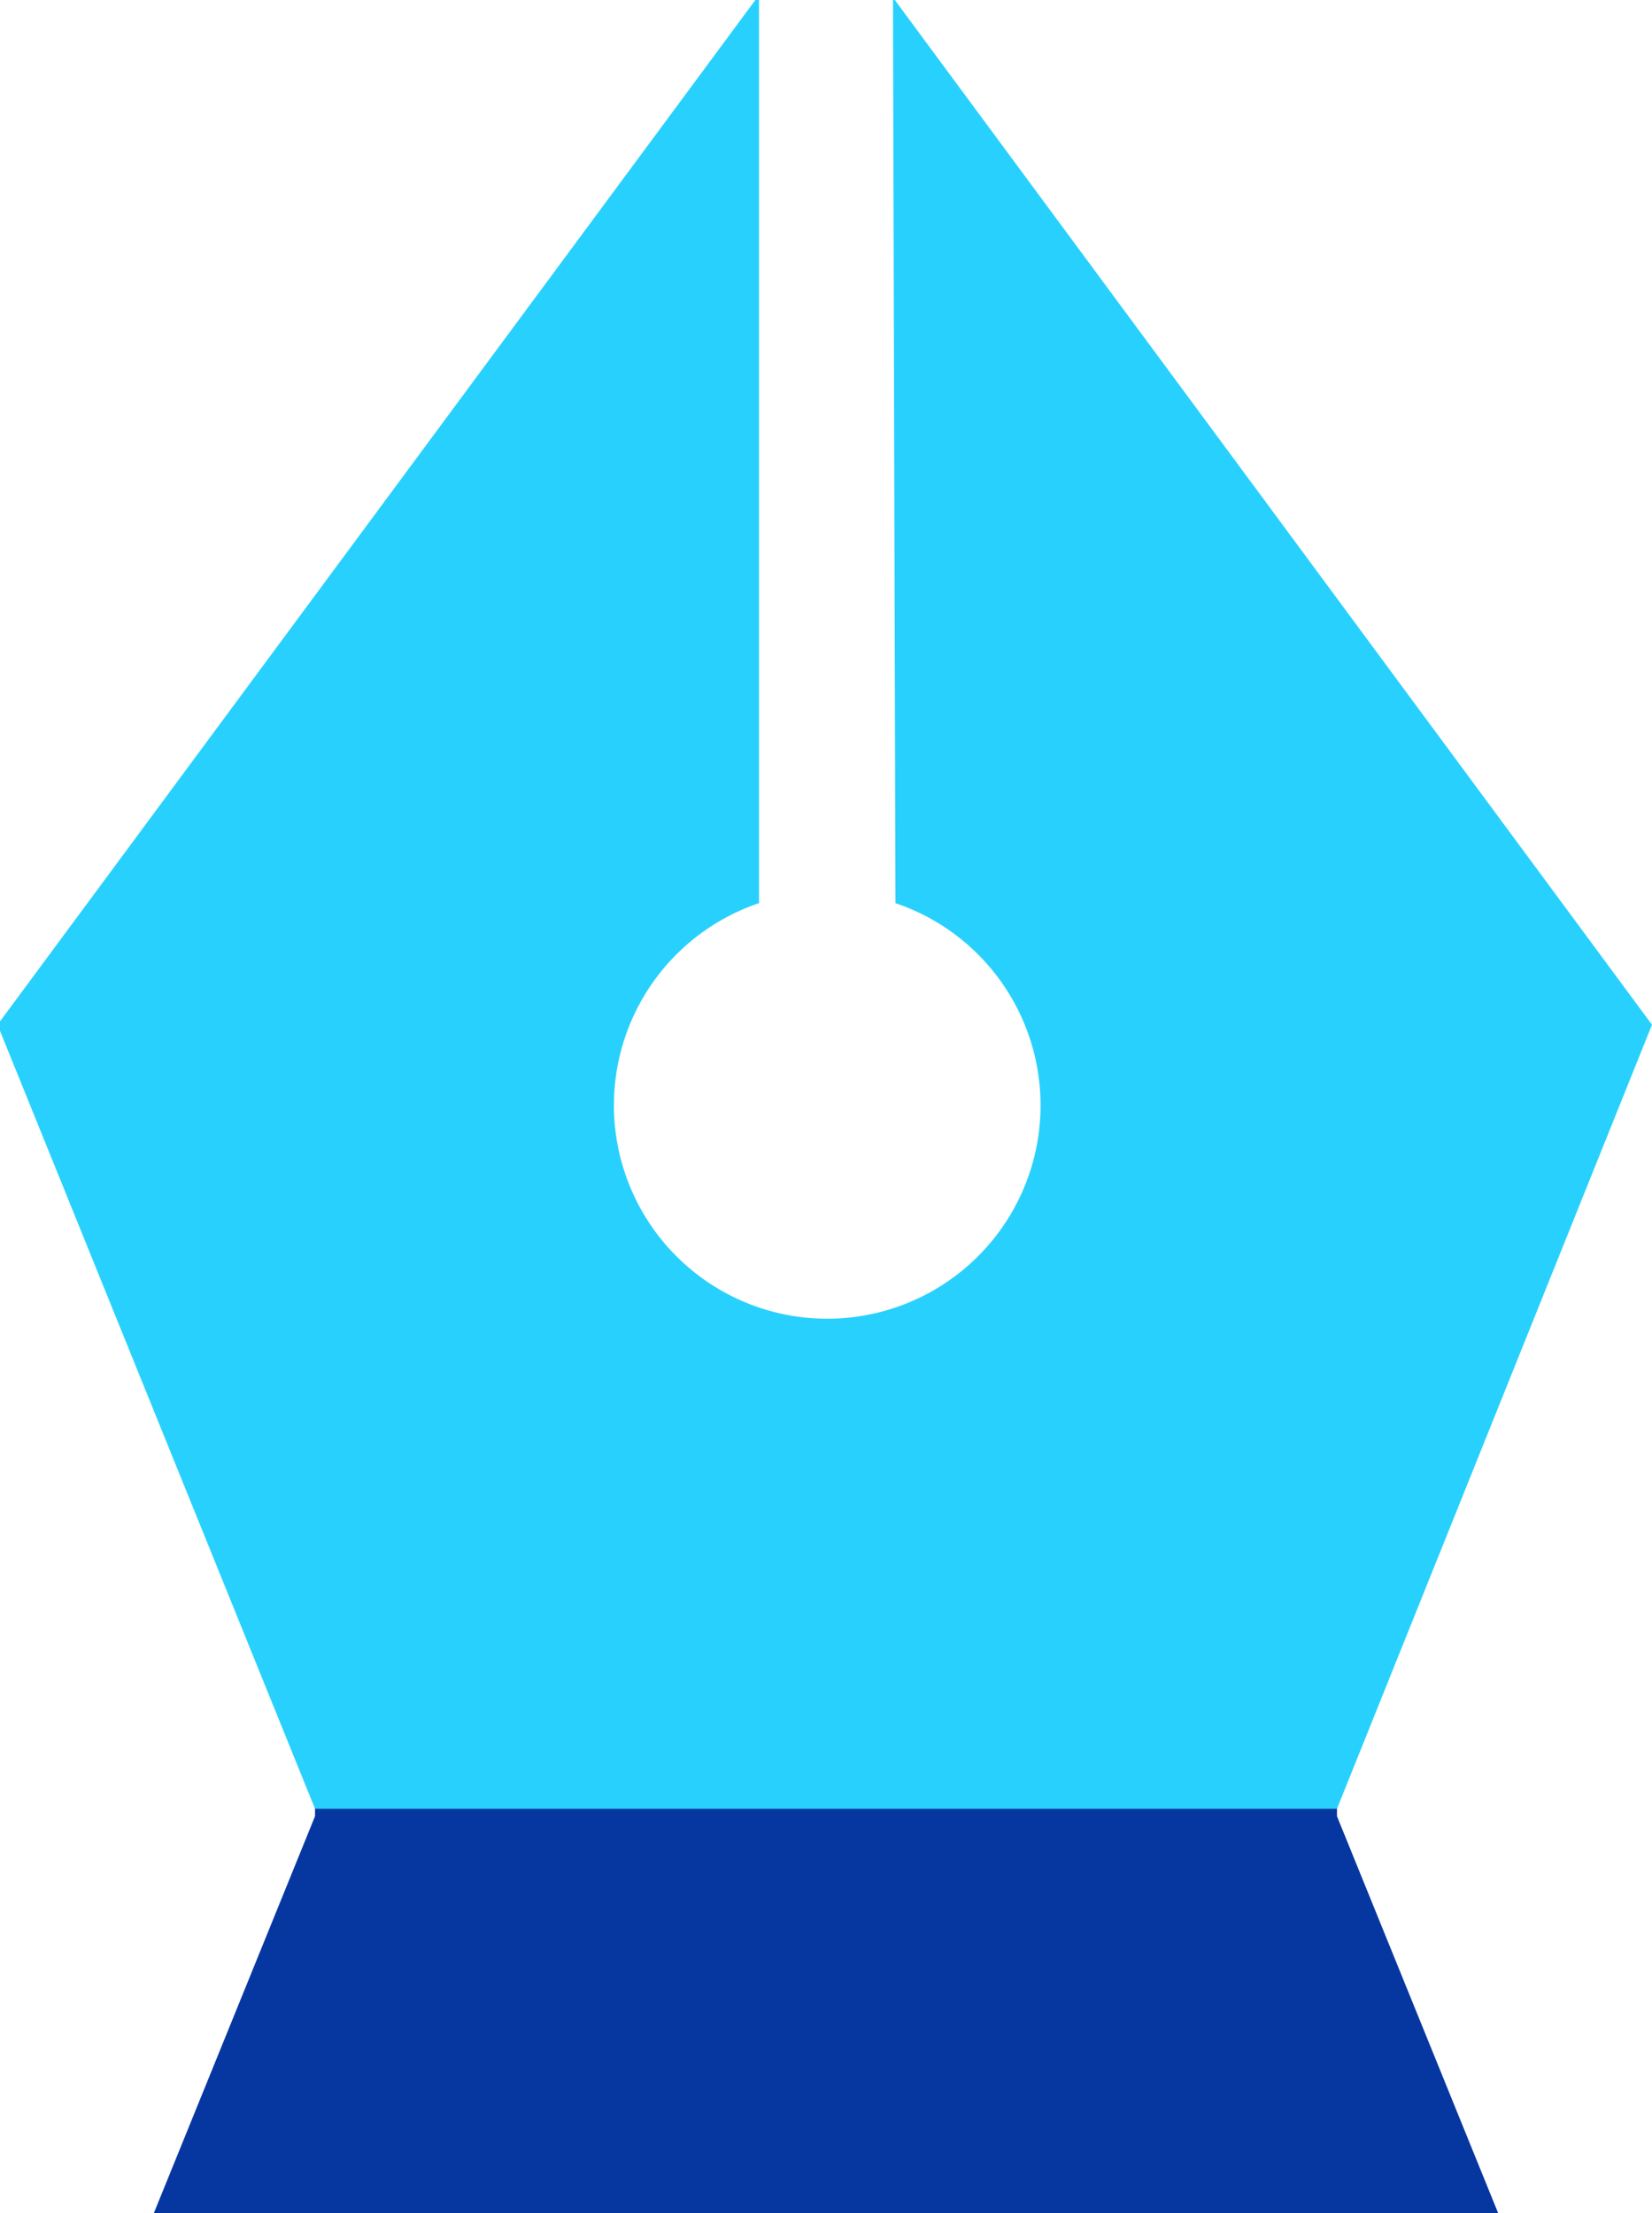 <svg id="Layer_1" data-name="Layer 1" xmlns="http://www.w3.org/2000/svg" viewBox="0 0 6.66 8.92"><defs><style>.cls-1{fill:#0637a1;}.cls-2{fill:#28d1fd;}</style></defs><polygon class="cls-1" points="5.39 7.32 5.39 5.87 3.33 5.87 1.27 5.87 1.27 7.32 0.62 8.92 3.33 8.92 6.04 8.92 5.39 7.32"/><path class="cls-2" d="M1353.05,602a.86.86,0,1,1-.55,0v-3.66h0l-3.07,4.15,1.28,3.16h4.12l1.27-3.16-3.06-4.14Z" transform="translate(-1349.44 -598.36)"/></svg>